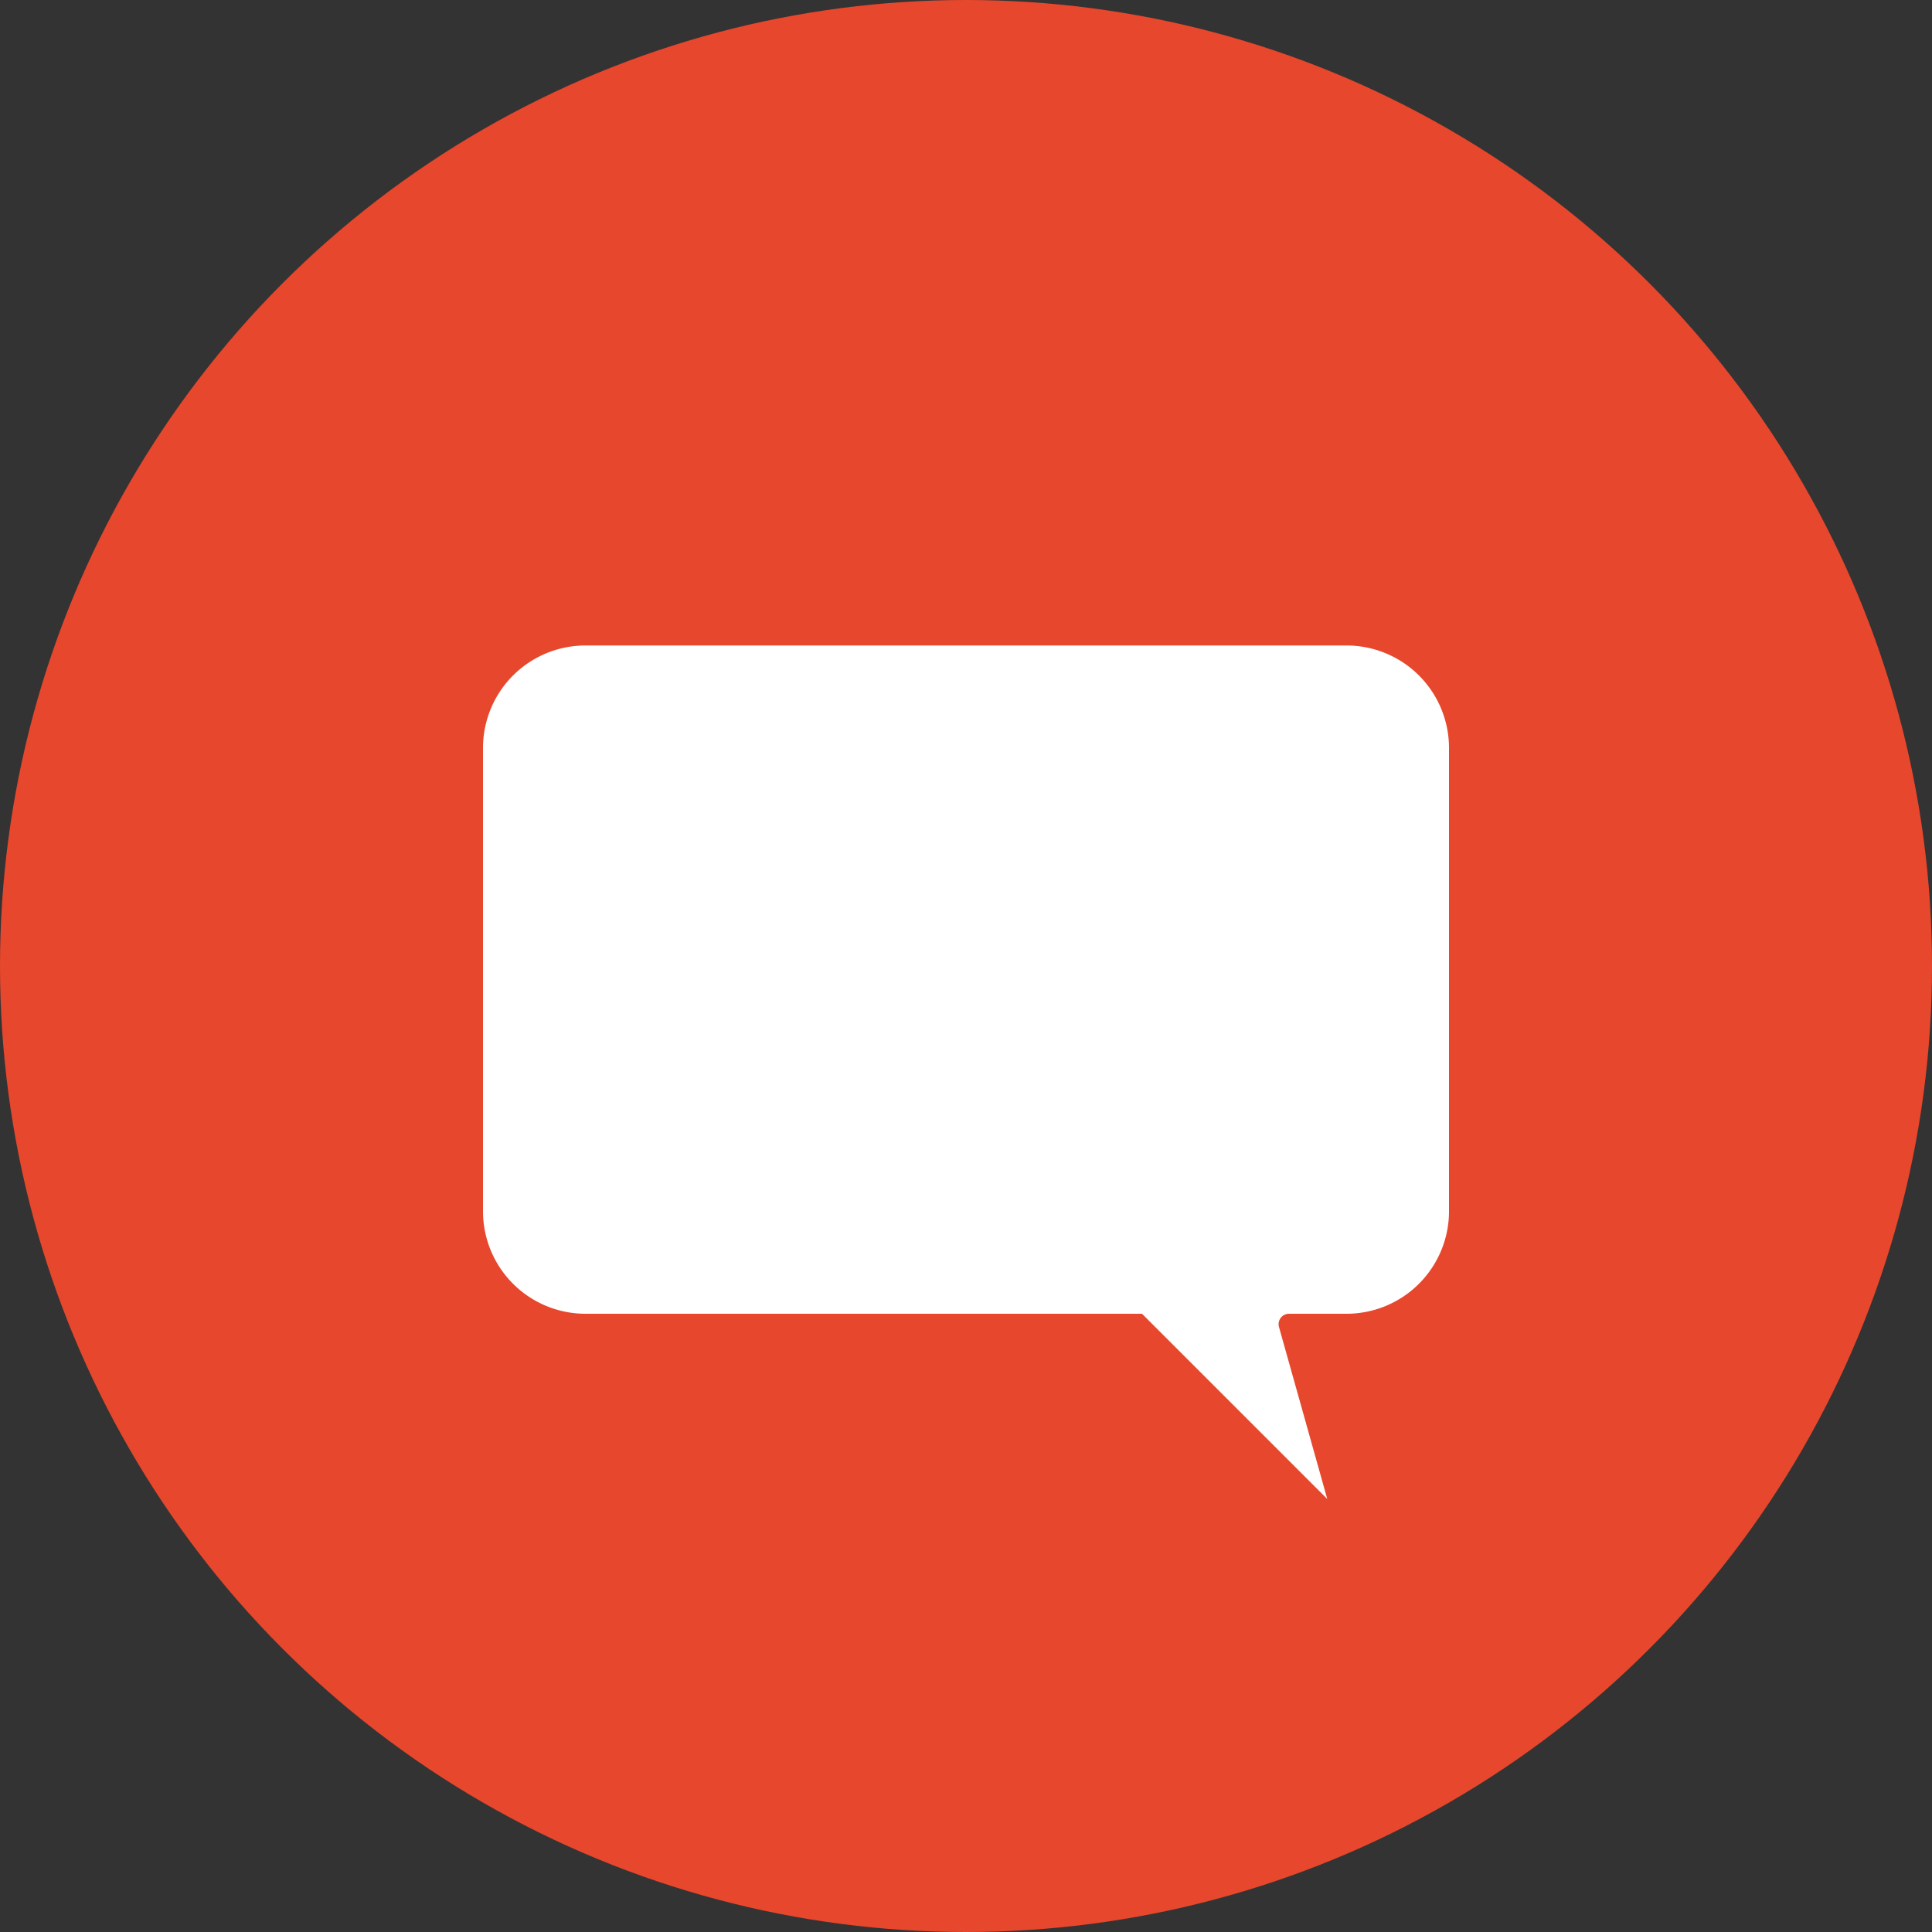 <svg xmlns="http://www.w3.org/2000/svg" viewBox="0 0 200 200"><rect x="0" y="0" width="200" height="200" fill="#333333" stroke="none"/><defs><style>.cls-1{fill:#e7472c;}.cls-2{fill:#fff;}</style></defs><g id="Layer_2" data-name="Layer 2"><g id="Layer_1-2" data-name="Layer 1"><circle class="cls-1" cx="100" cy="100" r="100"></circle><path class="cls-2" d="M139.4,66.82H60.6A10.61,10.61,0,0,0,50,77.42v48A10.61,10.61,0,0,0,60.6,136h57.62l19.18,19.18-5-17.81a1.08,1.08,0,0,1,1-1.37h6a10.61,10.61,0,0,0,10.6-10.6V77.42A10.61,10.61,0,0,0,139.4,66.82Z"></path></g></g></svg>